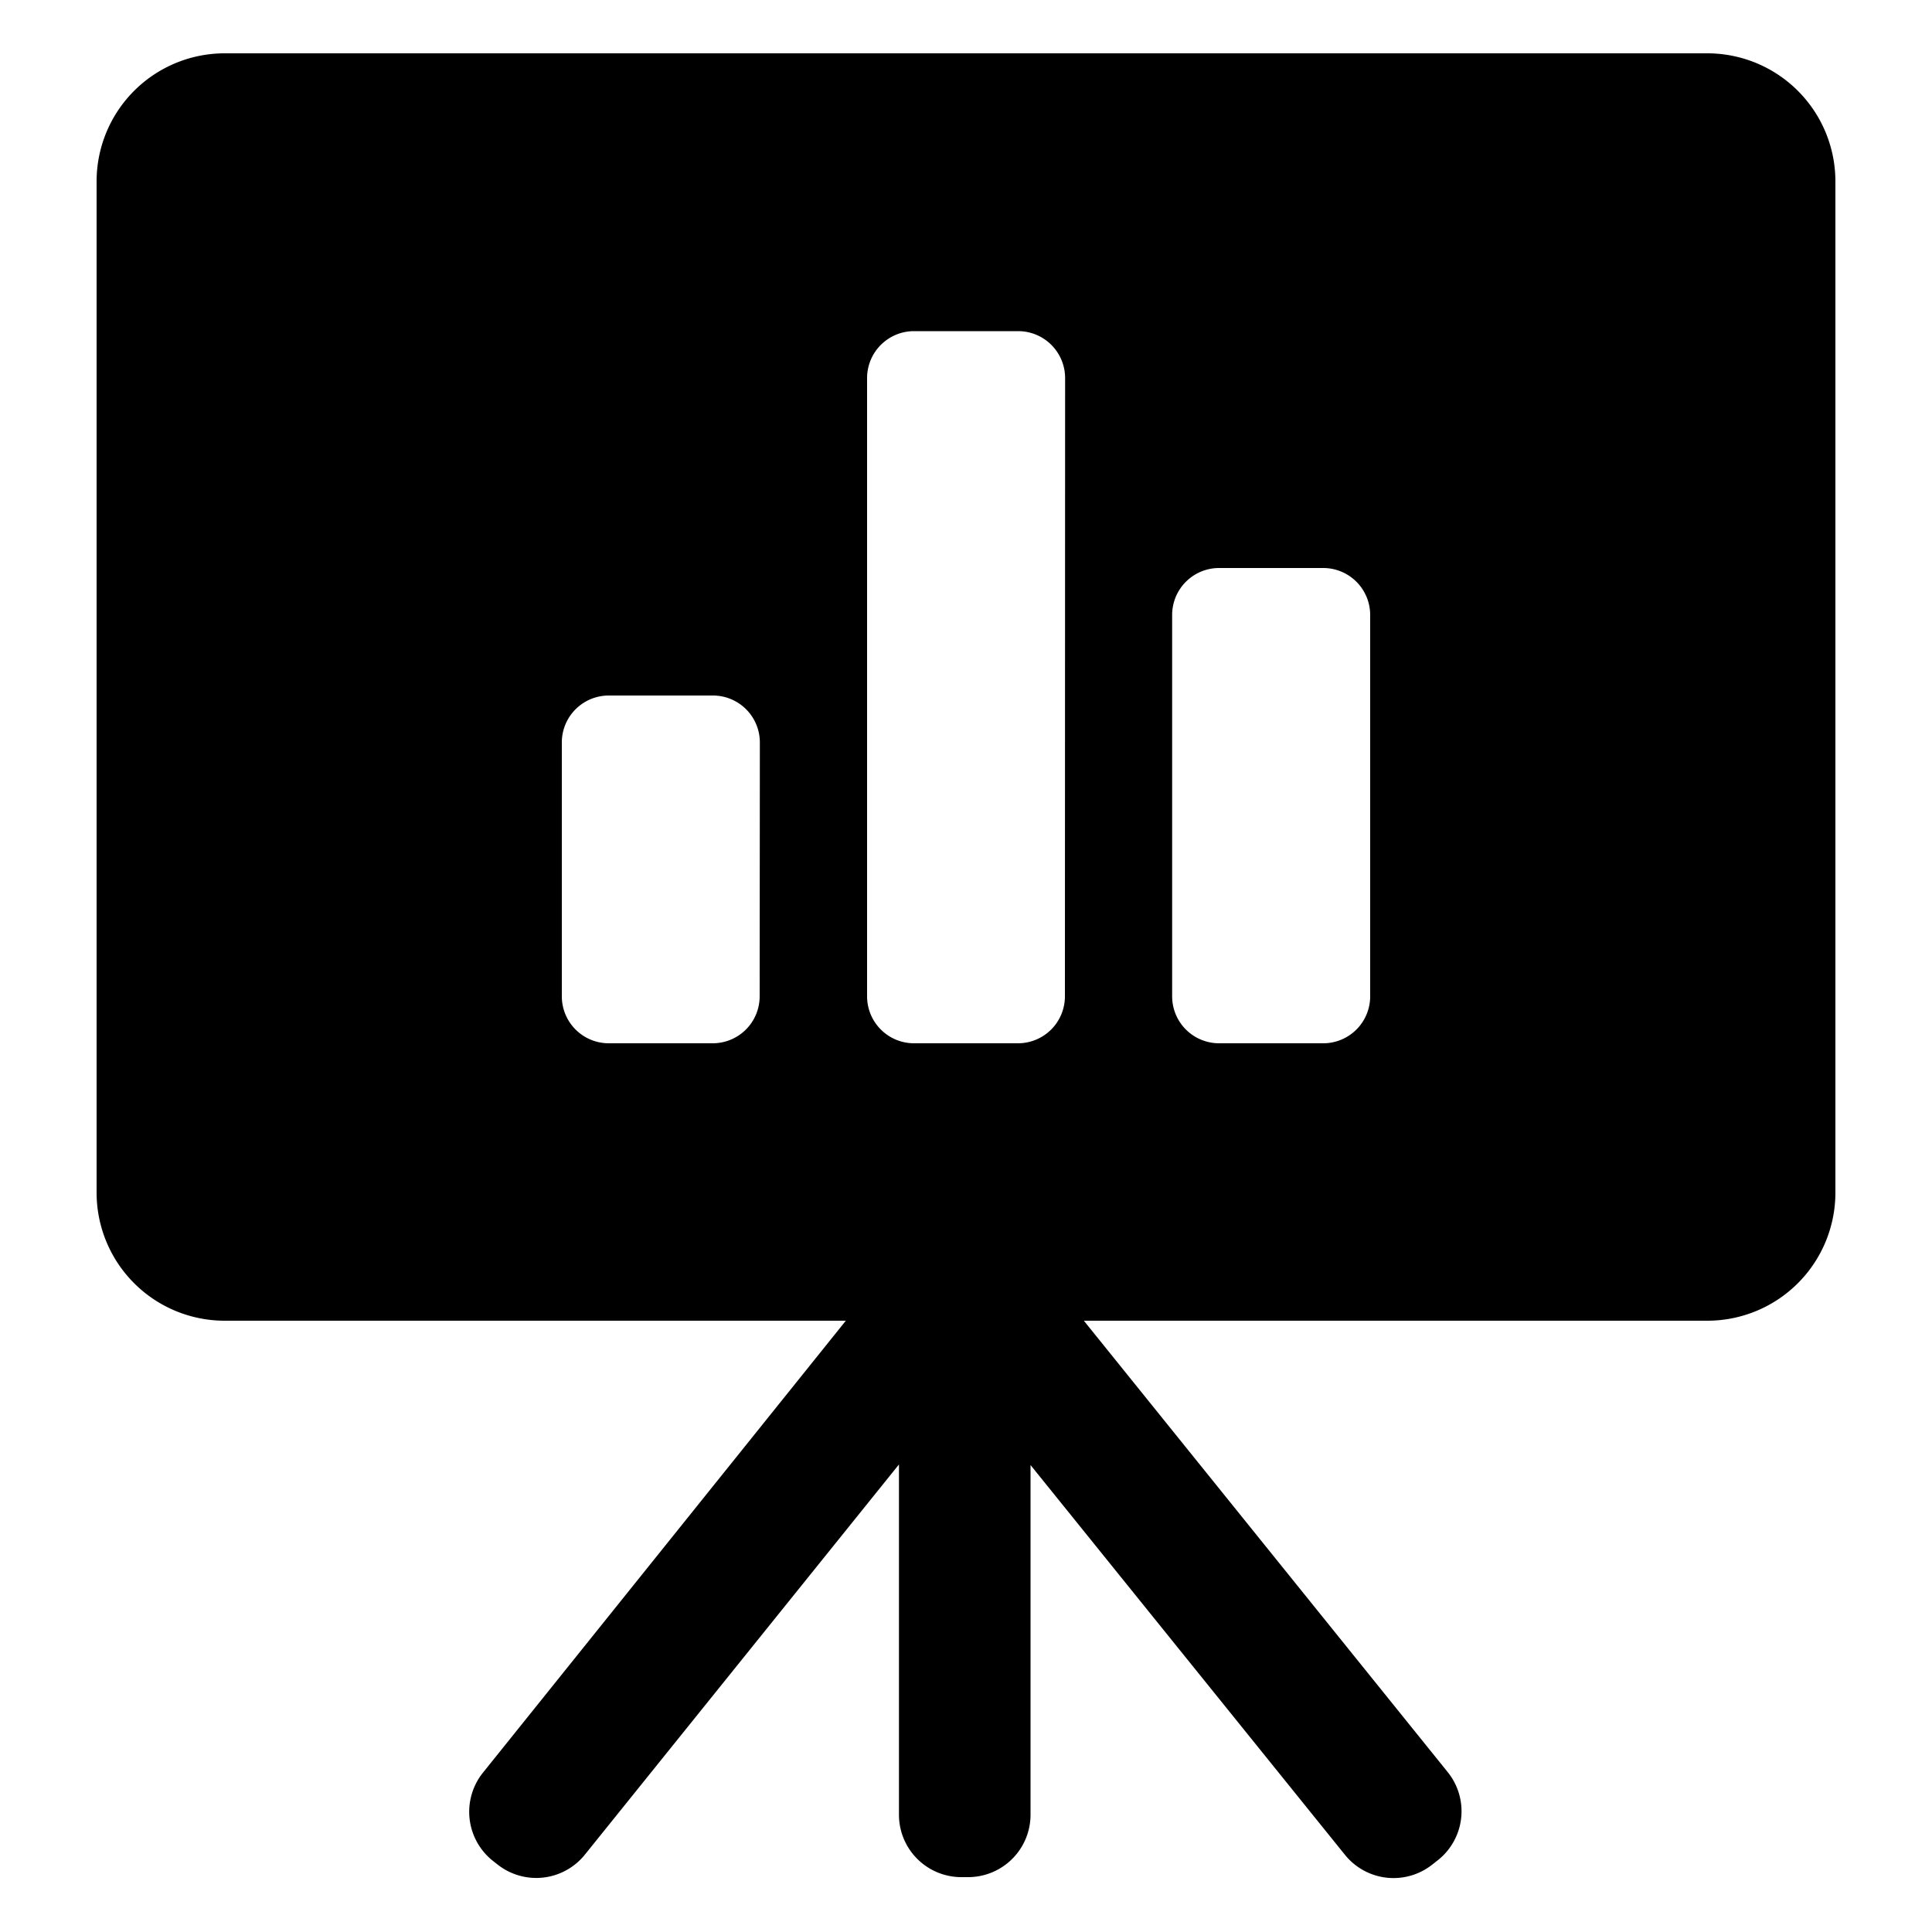 <svg xmlns="http://www.w3.org/2000/svg" viewBox="0 0 100 100"><path d="M95,61.73V9.39a6.63,6.63,0,0,0-6.63-6.63H11.59A6.63,6.63,0,0,0,5,9.39V61.73a6.63,6.63,0,0,0,6.63,6.63H43.78L25,91.75a3.24,3.24,0,0,0,.49,4.55l.28.22A3.23,3.23,0,0,0,30.27,96l16.26-20.2V93.93a3.23,3.23,0,0,0,3.23,3.23h.35a3.23,3.23,0,0,0,3.23-3.23V75.83L69.61,96a3.23,3.23,0,0,0,4.55.49l.28-.22a3.23,3.23,0,0,0,.49-4.55L56.1,68.36H88.41A6.63,6.63,0,0,0,95,61.73ZM39.32,51.56A2.43,2.43,0,0,1,36.9,54H31.51a2.43,2.43,0,0,1-2.43-2.43V38.4A2.43,2.43,0,0,1,31.51,36H36.9a2.43,2.43,0,0,1,2.43,2.43Zm15.8,0A2.43,2.43,0,0,1,52.69,54H47.31a2.43,2.43,0,0,1-2.43-2.43v-32a2.43,2.43,0,0,1,2.43-2.43h5.39a2.43,2.43,0,0,1,2.43,2.43Zm15.8,0A2.43,2.43,0,0,1,68.49,54H63.1a2.43,2.43,0,0,1-2.43-2.43V31.83A2.43,2.43,0,0,1,63.1,29.4h5.39a2.43,2.43,0,0,1,2.43,2.43Z"></path></svg>